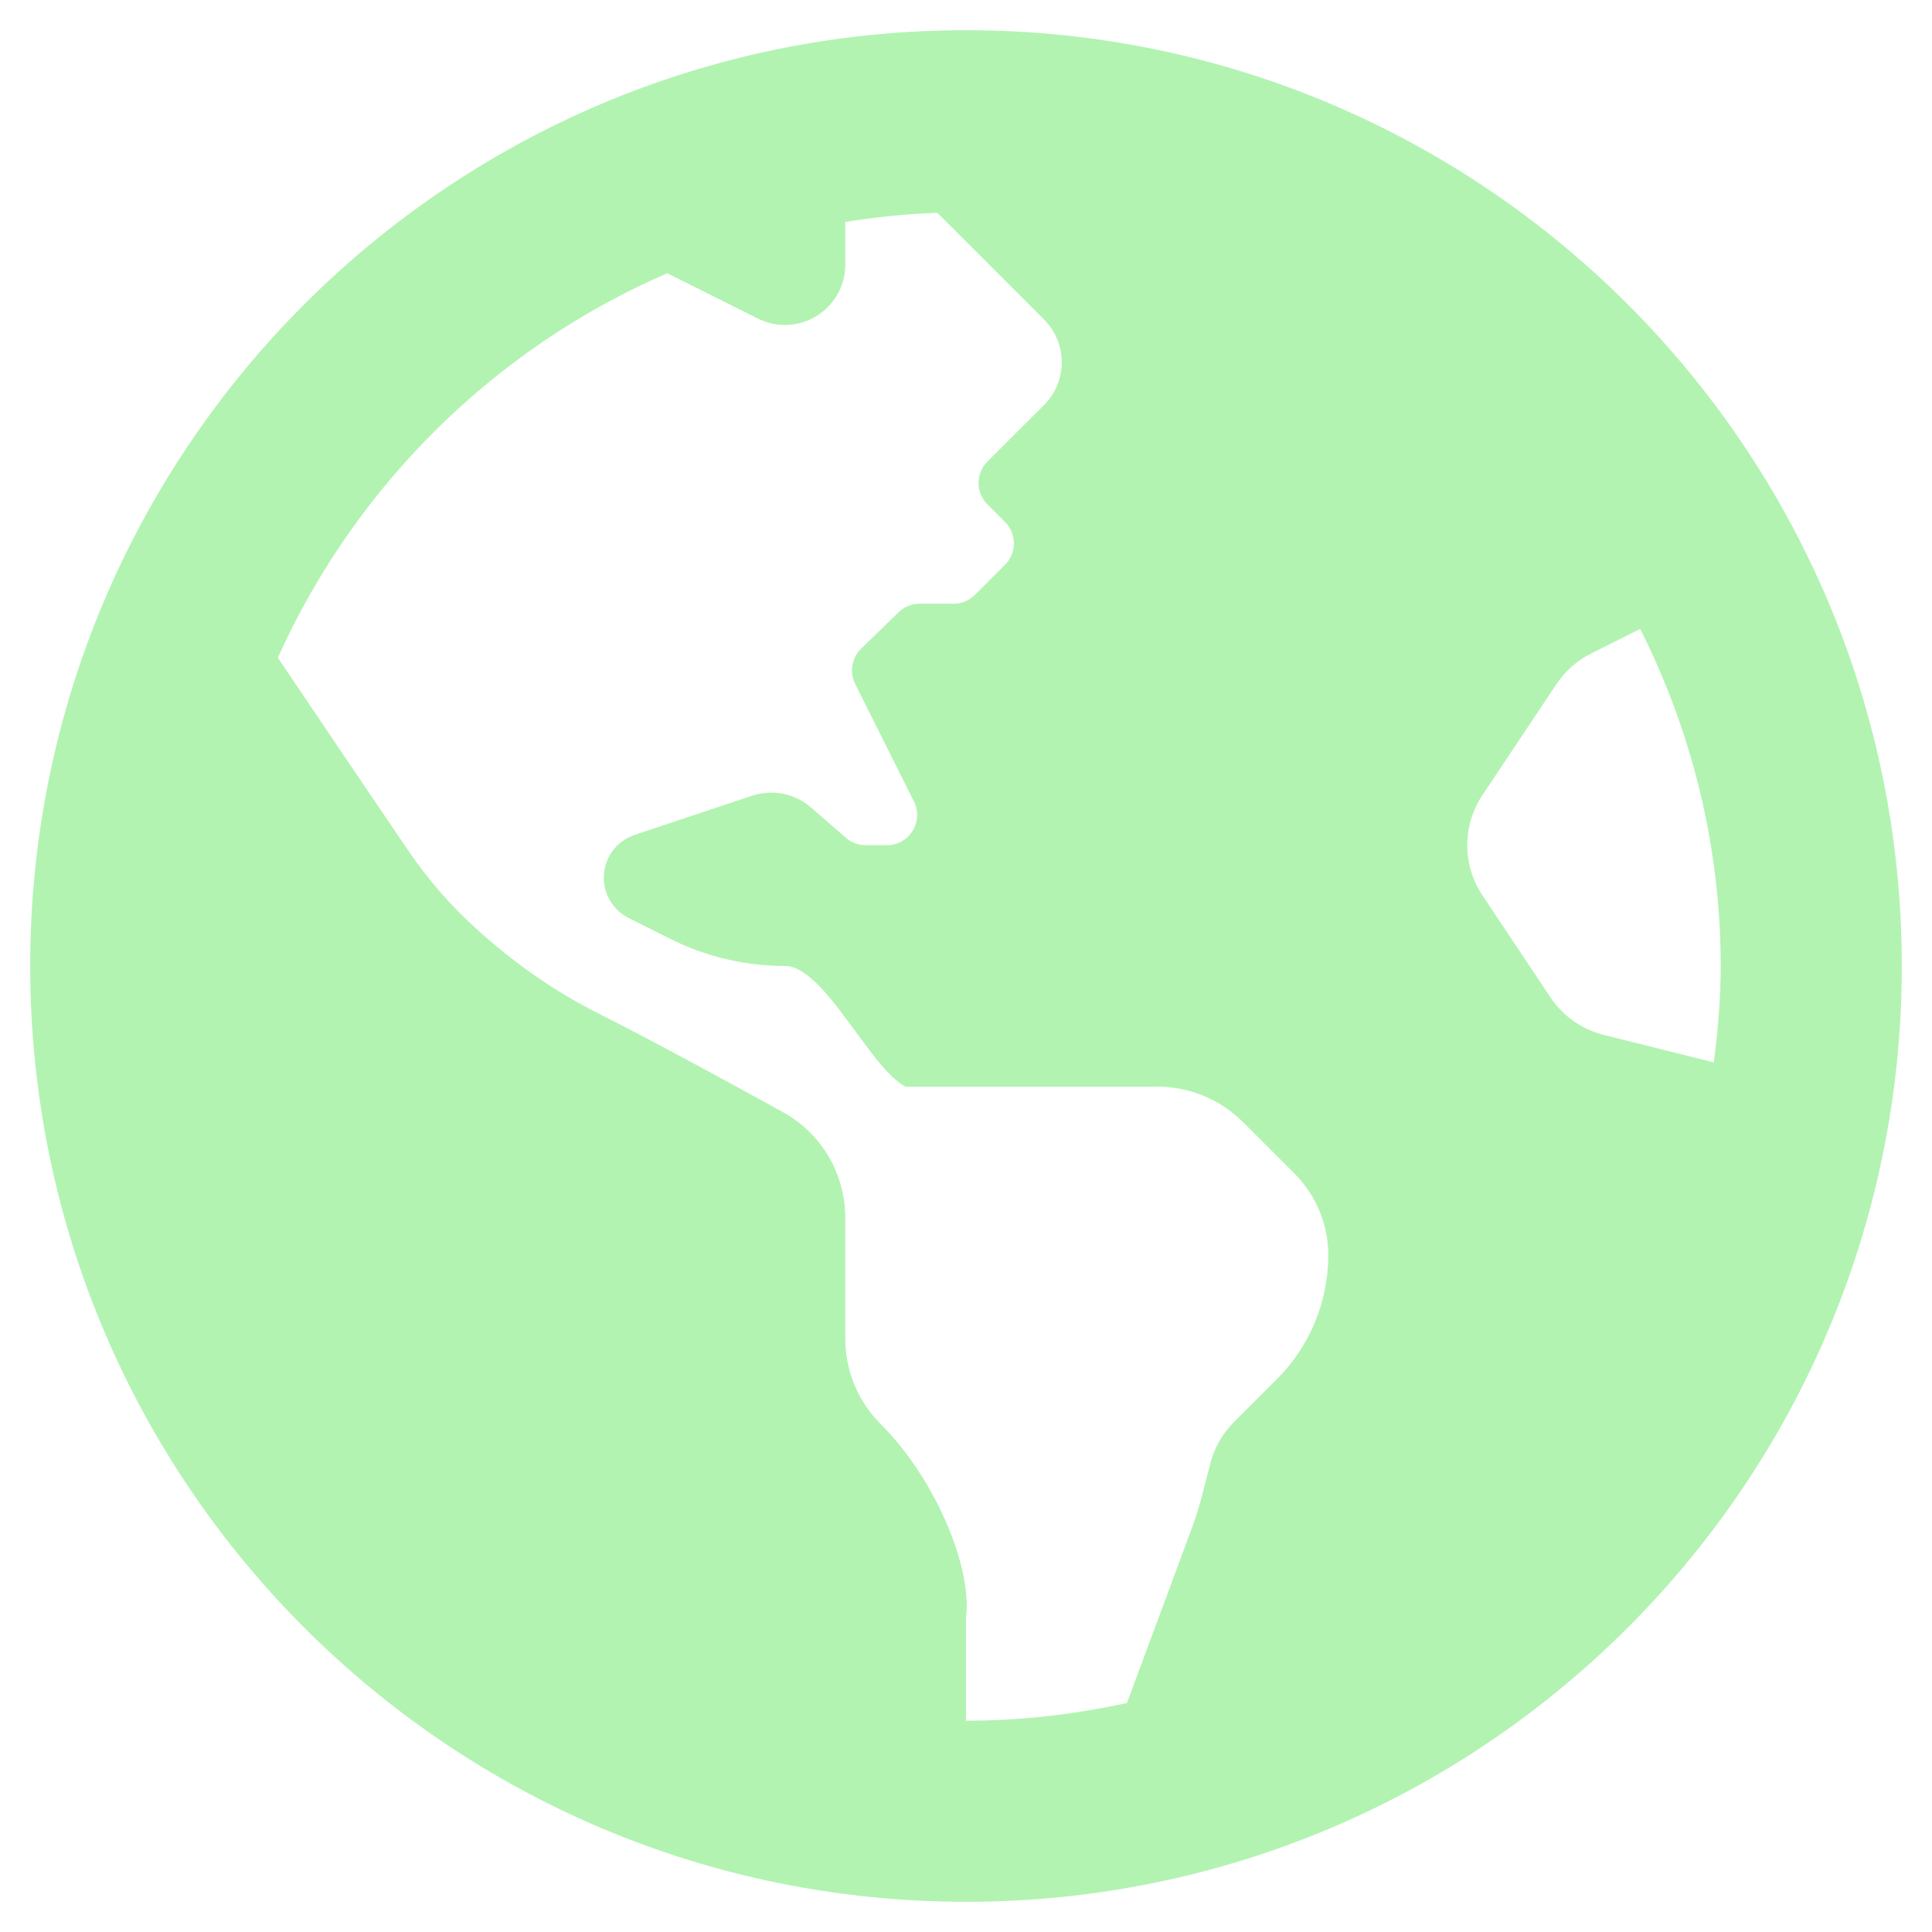 <svg width="49" height="49" viewBox="0 0 49 49" fill="none" xmlns="http://www.w3.org/2000/svg">
<path d="M24.5 0.766C11.392 0.766 0.766 11.392 0.766 24.5C0.766 37.608 11.392 48.234 24.5 48.234C37.608 48.234 48.234 37.608 48.234 24.5C48.234 11.392 37.608 0.766 24.5 0.766ZM32.375 34.989C32.002 35.36 31.611 35.75 31.293 36.069C31.007 36.356 30.805 36.71 30.703 37.094C30.558 37.635 30.441 38.183 30.246 38.708L28.582 43.192C27.265 43.479 25.902 43.641 24.5 43.641V41.02C24.662 39.812 23.769 37.55 22.334 36.115C21.76 35.541 21.438 34.762 21.438 33.95V30.886C21.438 29.772 20.837 28.748 19.862 28.209C18.487 27.449 16.531 26.385 15.191 25.711C14.092 25.157 13.076 24.453 12.162 23.629L12.085 23.56C11.432 22.97 10.851 22.304 10.357 21.575C9.459 20.258 7.997 18.09 7.047 16.681C9.006 12.327 12.536 8.83 16.923 6.93L19.221 8.079C20.239 8.588 21.438 7.849 21.438 6.71V5.628C22.202 5.505 22.98 5.426 23.772 5.397L26.48 8.105C27.078 8.703 27.078 9.673 26.48 10.271L26.031 10.719L25.042 11.708C24.743 12.007 24.743 12.492 25.042 12.791L25.491 13.24C25.789 13.538 25.789 14.023 25.491 14.322L24.725 15.088C24.581 15.231 24.386 15.312 24.183 15.312H23.323C23.124 15.312 22.932 15.389 22.789 15.529L21.84 16.452C21.723 16.566 21.646 16.713 21.619 16.873C21.591 17.033 21.616 17.198 21.688 17.343L23.18 20.328C23.435 20.837 23.064 21.436 22.496 21.436H21.956C21.771 21.436 21.593 21.37 21.455 21.249L20.567 20.478C20.366 20.303 20.123 20.184 19.862 20.132C19.601 20.08 19.331 20.097 19.078 20.181L16.095 21.175C15.868 21.251 15.669 21.397 15.529 21.592C15.389 21.787 15.313 22.02 15.313 22.261C15.313 22.694 15.559 23.089 15.946 23.284L17.006 23.814C17.907 24.265 18.9 24.499 19.907 24.499C20.914 24.499 22.069 27.111 22.97 27.561H29.358C30.17 27.561 30.948 27.884 31.524 28.458L32.834 29.768C33.381 30.316 33.689 31.059 33.688 31.833C33.688 32.419 33.572 33 33.347 33.542C33.121 34.084 32.791 34.575 32.375 34.989ZM40.674 26.247C40.12 26.108 39.636 25.768 39.32 25.292L37.599 22.711C37.347 22.334 37.213 21.891 37.213 21.438C37.213 20.984 37.347 20.541 37.599 20.164L39.474 17.352C39.696 17.02 40 16.75 40.358 16.572L41.6 15.951C42.894 18.527 43.641 21.425 43.641 24.5C43.641 25.33 43.57 26.142 43.466 26.944L40.674 26.247Z" fill="#B2F3B2"/>
</svg>
